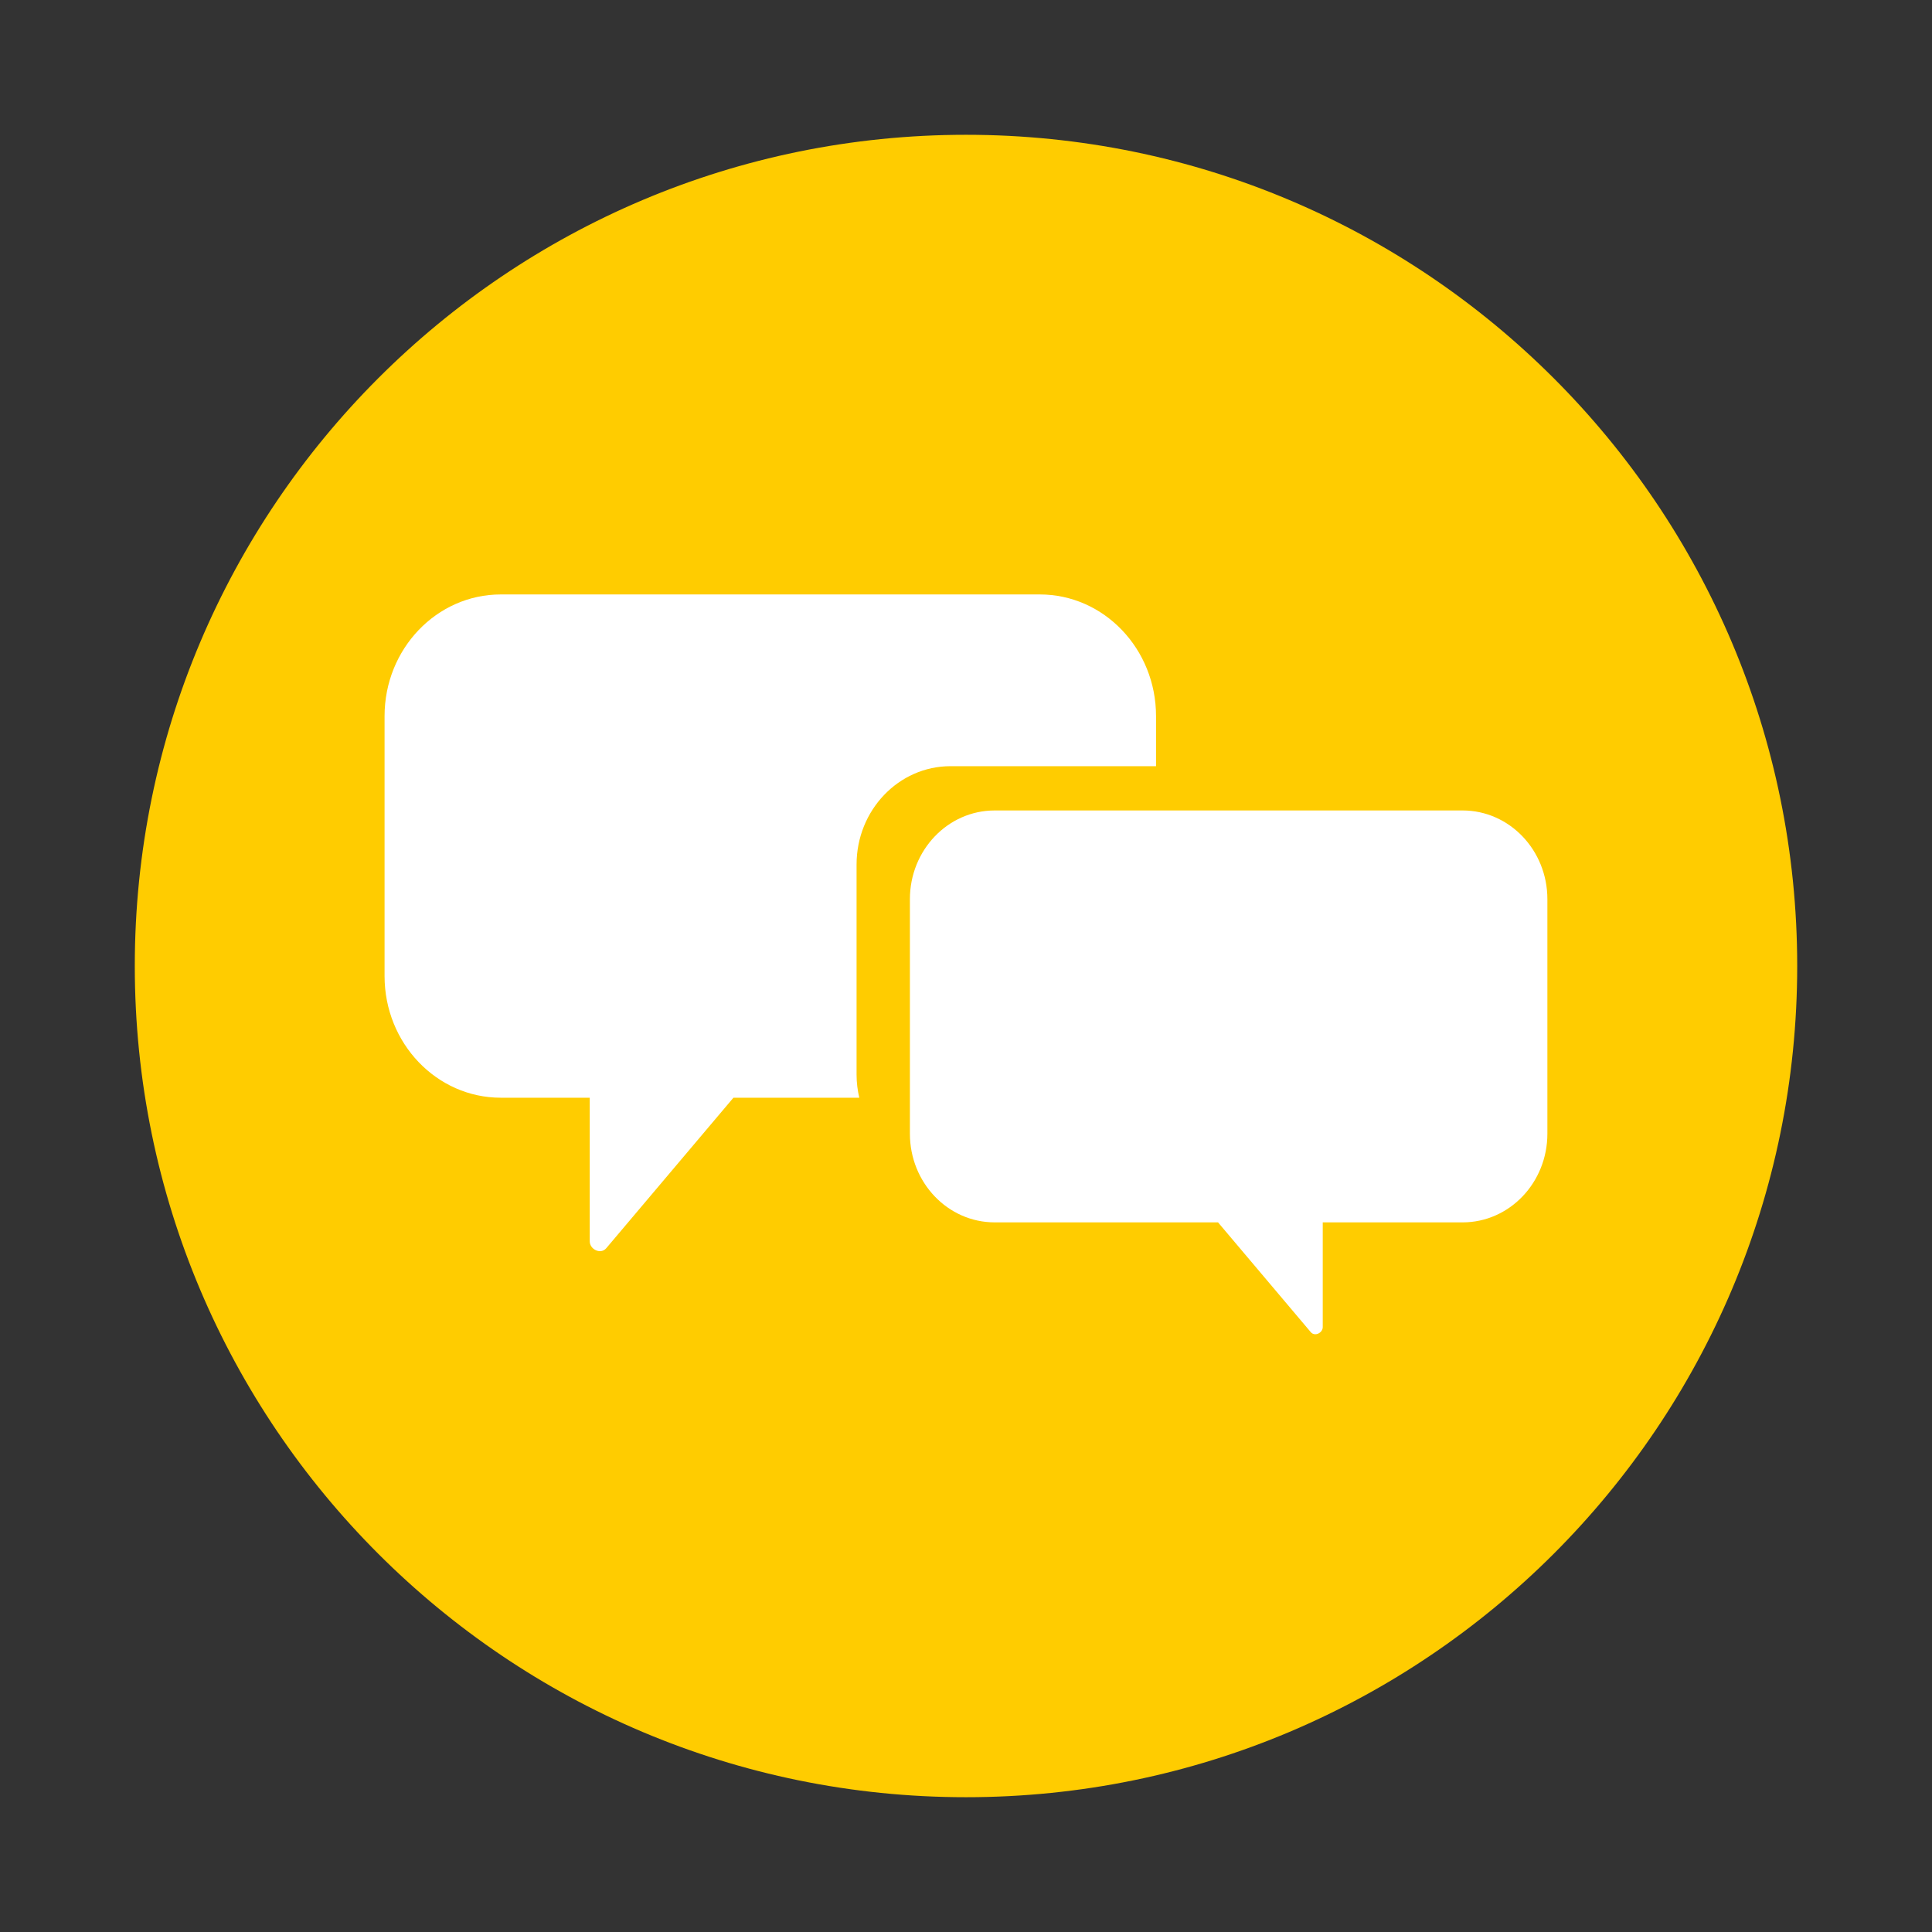 <svg xmlns="http://www.w3.org/2000/svg" xmlns:xlink="http://www.w3.org/1999/xlink" width="400" zoomAndPan="magnify" viewBox="0 0 300 300" height="400" preserveAspectRatio="xMidYMid meet" version="1.0"><rect x="0" y="0" width="300" height="300" fill="#333333" stroke="none"/><defs><clipPath id="9b32201d49"><path d="M 20.93 20.93 L 279.07 20.93 L 279.07 279.07 L 20.93 279.07 Z M 20.93 20.93 " clip-rule="nonzero"/></clipPath><clipPath id="0231d71098"><path d="M 150 20.93 C 78.715 20.93 20.93 78.715 20.93 150 C 20.93 221.285 78.715 279.07 150 279.07 C 221.285 279.07 279.07 221.285 279.07 150 C 279.07 78.715 221.285 20.93 150 20.93 Z M 150 20.93 " clip-rule="nonzero"/></clipPath><clipPath id="be638bd0a8"><path d="M 59.715 92.215 L 180 92.215 L 180 195 L 59.715 195 Z M 59.715 92.215 " clip-rule="nonzero"/></clipPath><clipPath id="f12bb4d728"><path d="M 141 125 L 240.465 125 L 240.465 207.715 L 141 207.715 Z M 141 125 " clip-rule="nonzero"/></clipPath></defs><g clip-path="url(#9b32201d49)"><g clip-path="url(#0231d71098)"><path fill="#ffcc00" d="M 20.93 20.93 L 279.07 20.93 L 279.07 279.07 L 20.93 279.07 Z M 20.93 20.93 " fill-opacity="1" fill-rule="nonzero"/></g></g><g clip-path="url(#be638bd0a8)"><path fill="#ffffff" d="M 133.008 166.867 L 133.008 134.242 C 133.008 125.812 139.539 118.973 147.594 118.973 L 179.508 118.973 L 179.508 111.195 C 179.508 100.766 171.422 92.305 161.461 92.305 L 77.762 92.305 C 67.797 92.305 59.715 100.766 59.715 111.199 L 59.715 151.562 C 59.715 161.992 67.797 170.453 77.762 170.453 L 91.574 170.453 L 91.574 192.758 C 91.574 193.988 93.262 194.855 94.141 193.82 C 100.723 186.031 107.297 178.246 113.883 170.457 L 133.43 170.457 C 133.16 169.301 133.008 168.105 133.008 166.867 Z M 133.008 166.867 " fill-opacity="1" fill-rule="nonzero"/></g><g clip-path="url(#f12bb4d728)"><path fill="#ffffff" d="M 141.289 139.621 L 141.289 176.039 C 141.289 183.641 147.18 189.809 154.449 189.809 L 189.137 189.809 C 193.934 195.488 198.727 201.164 203.527 206.844 C 204.164 207.602 205.395 206.965 205.395 206.07 L 205.395 189.809 L 227.117 189.809 C 234.383 189.809 240.277 183.641 240.277 176.039 L 240.277 139.621 C 240.277 132.016 234.383 125.848 227.117 125.848 L 154.449 125.848 C 147.18 125.848 141.289 132.016 141.289 139.621 Z M 141.289 139.621 " fill-opacity="1" fill-rule="nonzero"/></g></svg>